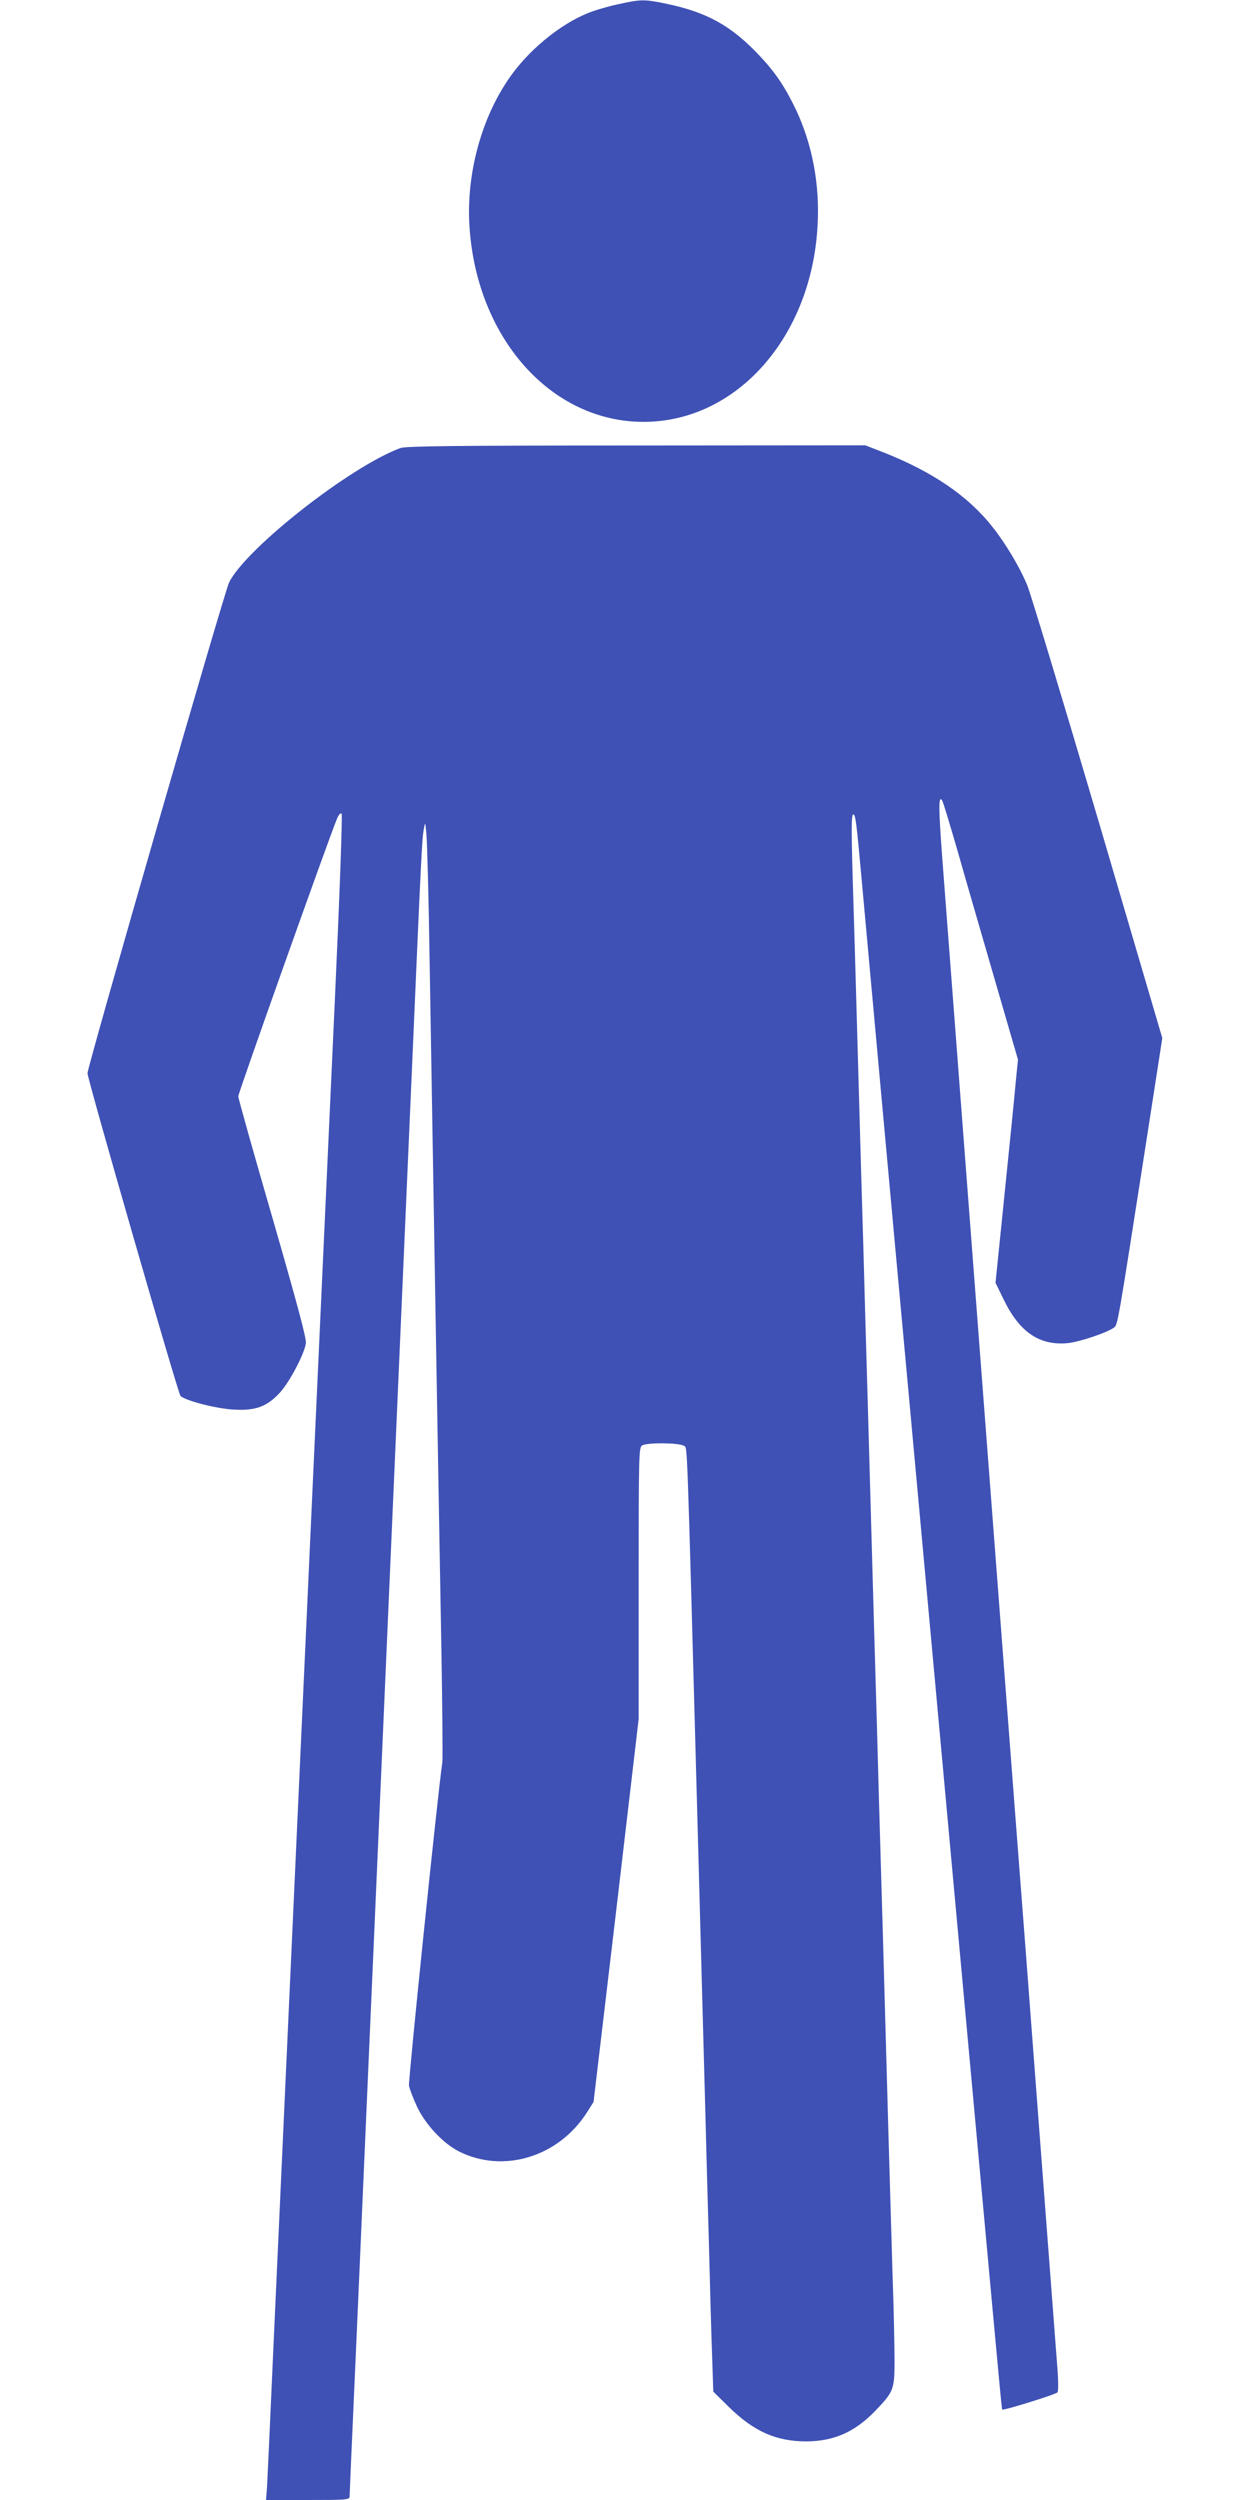 <?xml version="1.0" standalone="no"?>
<!DOCTYPE svg PUBLIC "-//W3C//DTD SVG 20010904//EN"
 "http://www.w3.org/TR/2001/REC-SVG-20010904/DTD/svg10.dtd">
<svg version="1.0" xmlns="http://www.w3.org/2000/svg"
 width="640pt" height="1280pt" viewBox="0 0 640 1280"
 preserveAspectRatio="xMidYMid meet">
<g transform="translate(0,1280) scale(0.1,-0.1)"
fill="#3f51b5" stroke="none">
<path d="M3168 12779 c-48 -10 -118 -30 -155 -45 -147 -58 -314 -196 -412
-343 -138 -204 -212 -480 -198 -739 32 -577 415 -1012 892 -1012 476 0 861
434 891 1006 12 209 -27 414 -110 591 -58 121 -106 192 -191 282 -142 150
-267 219 -474 262 -111 23 -130 23 -243 -2z"/>
<path d="M2050 10506 c-257 -95 -790 -513 -877 -688 -24 -47 -725 -2478 -725
-2513 0 -31 463 -1638 476 -1652 24 -24 181 -65 271 -70 115 -7 173 15 241 90
48 54 122 194 130 249 4 24 -43 198 -170 639 -97 334 -176 615 -176 626 0 17
464 1322 505 1420 9 22 19 33 24 27 5 -5 -10 -417 -35 -964 -95 -2077 -277
-6065 -314 -6885 -16 -363 -31 -688 -33 -722 l-5 -63 214 0 c197 0 214 1 214
18 0 9 9 217 20 462 11 245 38 861 60 1370 22 509 58 1332 80 1830 47 1082
106 2422 160 3665 48 1113 51 1160 60 1210 7 39 7 39 13 -25 4 -36 12 -337 17
-670 15 -922 45 -2687 60 -3511 5 -294 7 -551 5 -570 -25 -171 -175 -1632
-171 -1657 3 -18 22 -67 42 -110 44 -92 133 -186 213 -227 228 -115 510 -29
656 199 l34 54 116 980 115 981 0 695 c0 677 1 696 19 706 28 15 193 13 213
-3 18 -13 14 102 68 -1884 11 -411 25 -927 40 -1478 5 -198 14 -529 20 -735 5
-206 12 -458 16 -560 l6 -185 81 -80 c128 -125 242 -175 396 -175 141 1 248
48 353 157 94 98 98 109 98 257 0 72 -4 268 -10 436 -5 168 -14 476 -20 685
-6 209 -15 531 -20 715 -5 184 -14 499 -20 700 -6 201 -15 520 -20 710 -6 190
-19 662 -30 1050 -11 388 -24 863 -30 1055 -5 193 -14 508 -20 700 -26 911
-31 1111 -40 1400 -12 383 -12 465 -1 465 11 0 16 -39 41 -315 17 -189 181
-1987 240 -2625 11 -118 65 -708 120 -1310 55 -602 109 -1192 120 -1310 11
-118 65 -708 120 -1310 127 -1383 118 -1291 123 -1297 6 -5 269 76 281 88 6 5
5 68 -3 161 -6 84 -34 446 -61 803 -27 358 -72 945 -99 1305 -28 360 -82 1071
-121 1580 -39 509 -84 1098 -100 1310 -16 212 -61 801 -100 1310 -39 509 -83
1094 -99 1300 -26 336 -28 415 -7 381 4 -5 38 -117 76 -248 37 -131 123 -427
190 -658 l122 -420 -11 -110 c-5 -60 -31 -318 -57 -572 l-47 -461 42 -86 c81
-167 183 -236 327 -223 60 6 201 53 238 80 19 14 19 16 161 927 l86 555 -330
1123 c-182 617 -345 1156 -362 1197 -39 93 -111 214 -179 299 -124 157 -306
281 -557 380 l-93 36 -1172 -1 c-934 0 -1180 -3 -1208 -13z"/>
</g>
</svg>
